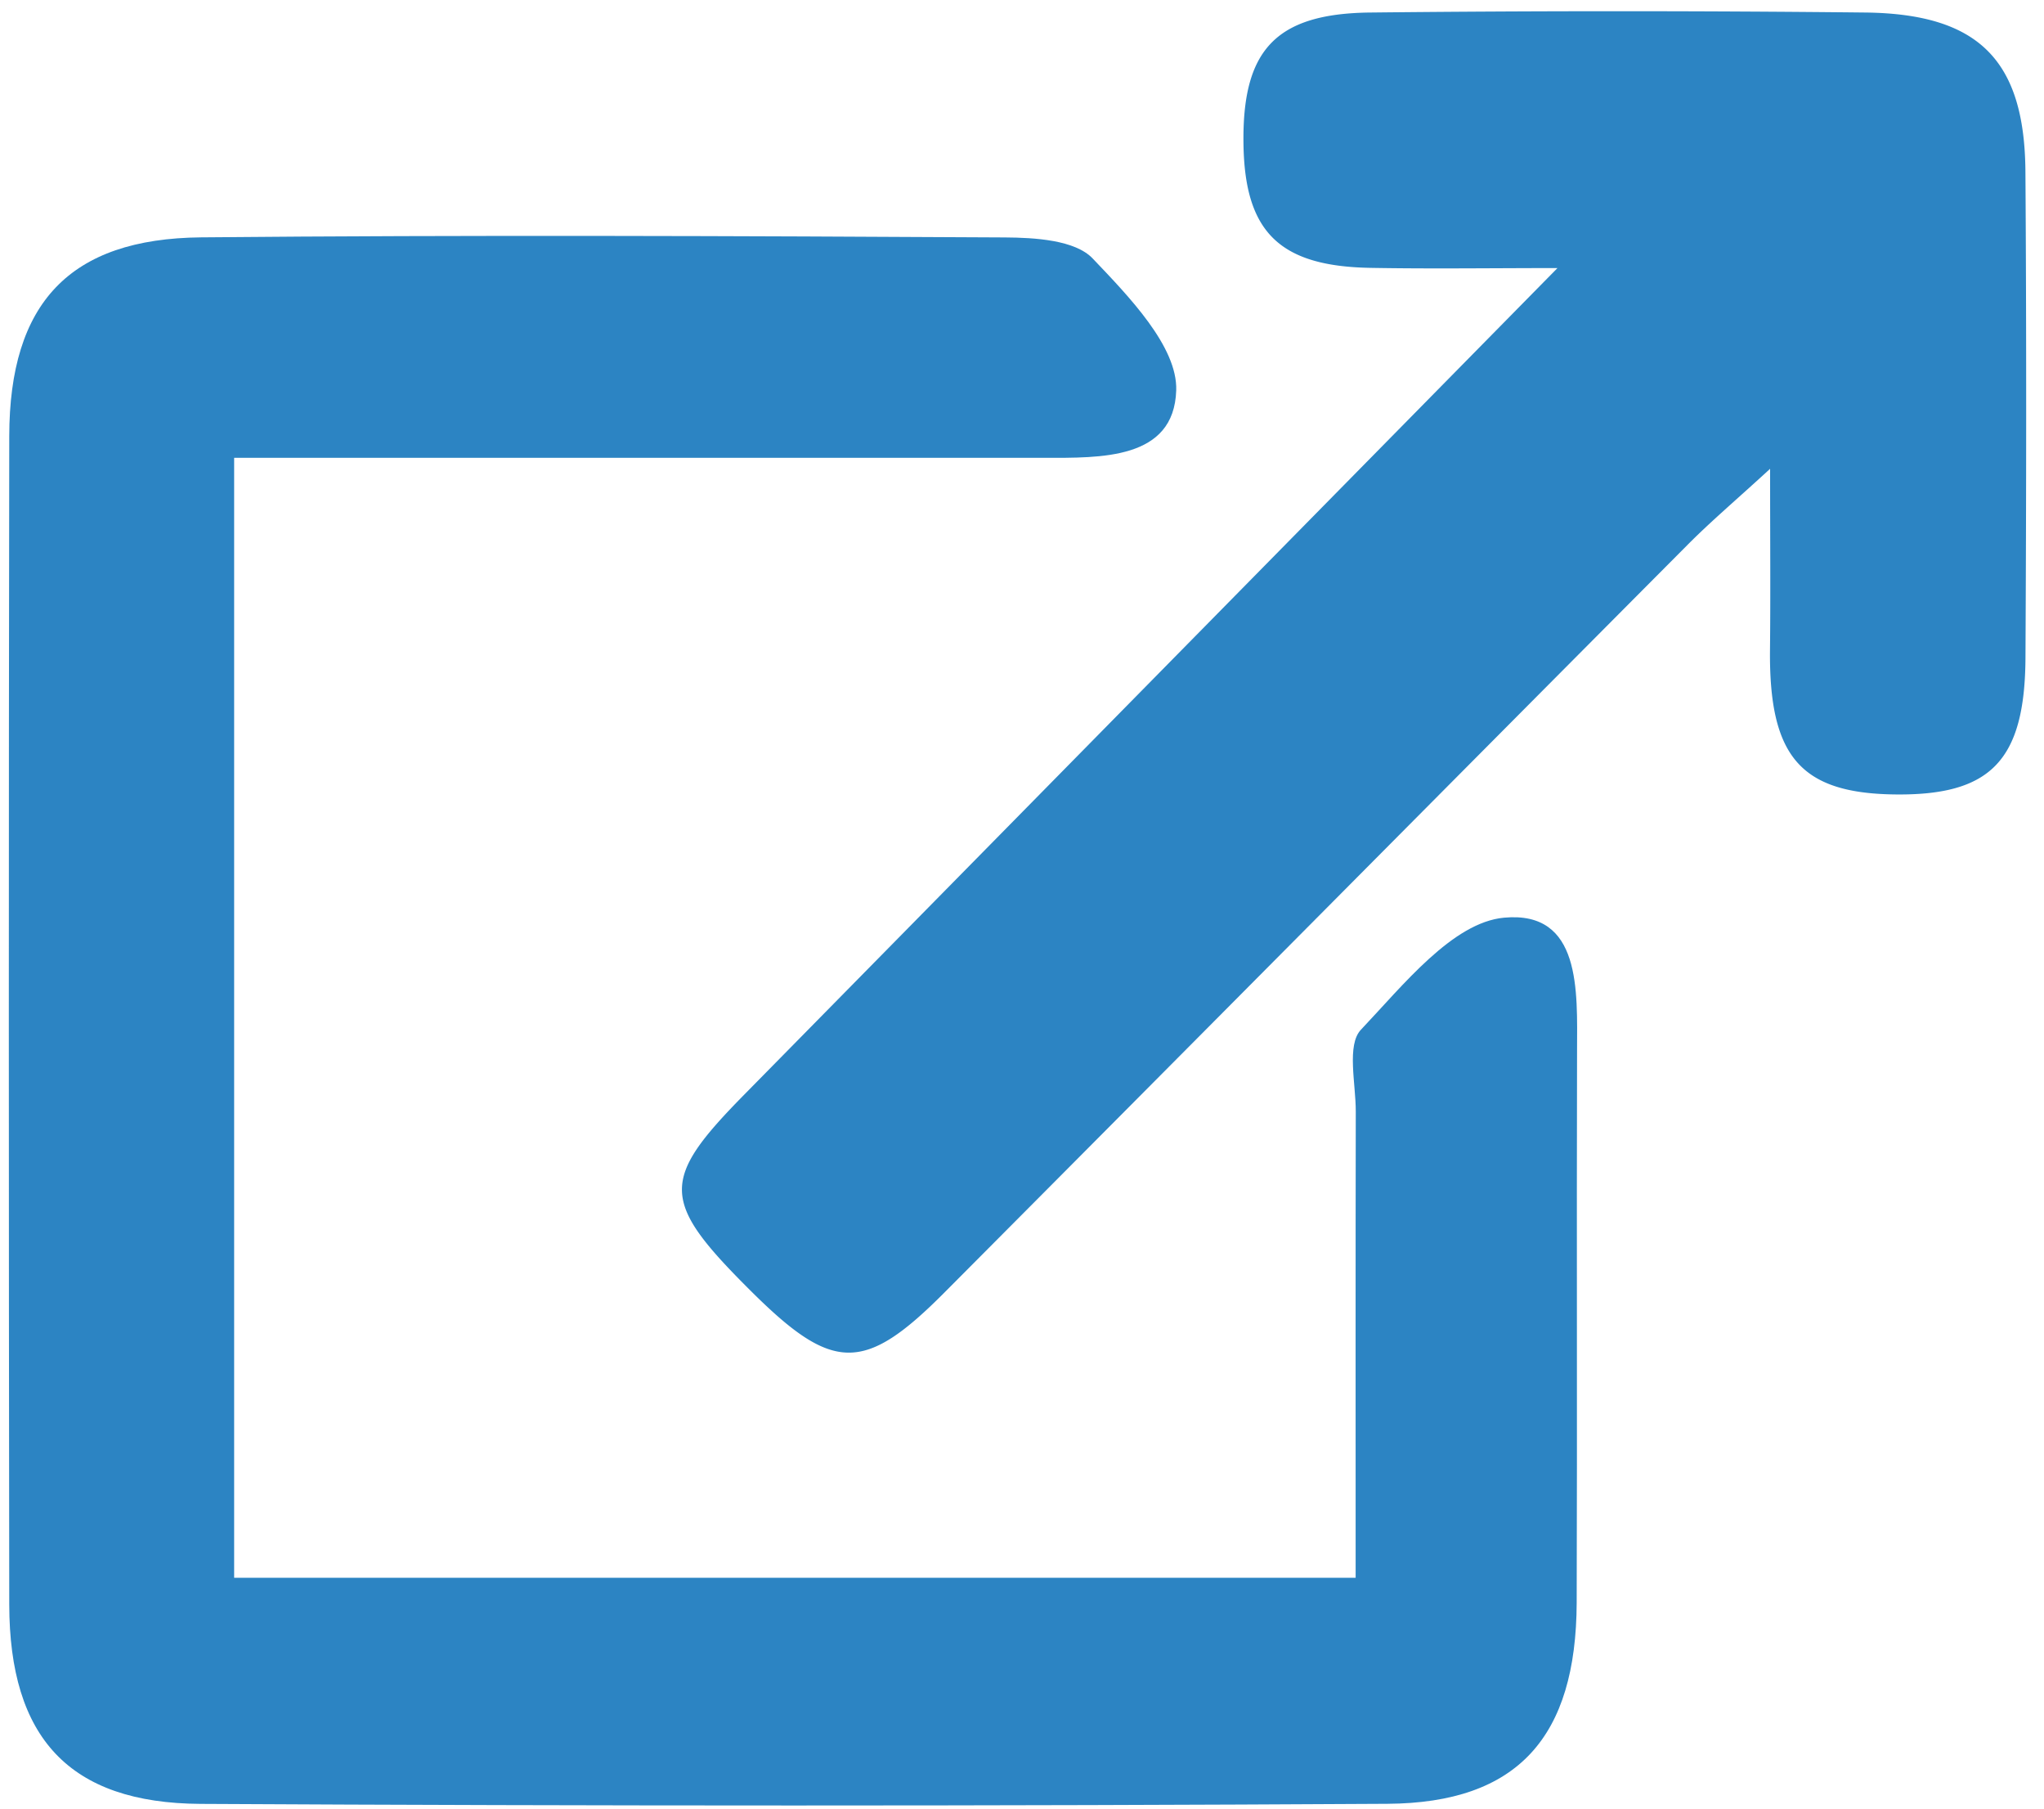 <svg xmlns="http://www.w3.org/2000/svg" width="78" height="69" viewBox="0 0 78 69"><g><g><path fill="#2c84c3" d="M8.935 17.465v42.727h42.797c0-5.978-.006-11.88.005-17.783.003-1.067-.355-2.543.197-3.125 1.61-1.698 3.5-4.092 5.46-4.274 2.957-.275 2.793 2.792 2.787 5.088-.02 7.013.01 14.026-.014 21.039-.017 5.13-2.244 7.649-7.226 7.679-15.095.087-30.193.084-45.288.003-5.014-.028-7.293-2.525-7.3-7.607-.021-14.858-.022-29.717 0-44.575.008-5.07 2.295-7.535 7.326-7.582 10.222-.094 20.445-.053 30.668.003 1.145.007 2.678.098 3.349.802 1.38 1.447 3.243 3.365 3.189 5.033-.085 2.654-2.88 2.574-5.058 2.573-10.2-.003-20.397-.001-30.892-.001z"/></g><g><path fill="#2c84c3" d="M59.432 10.227c-2.488 0-4.818.034-7.147-.008-3.462-.063-4.78-1.373-4.833-4.707-.058-3.587 1.212-4.996 4.841-5.034a887.855 887.855 0 0 1 18.892 0c4.326.05 6.077 1.823 6.106 6.072.042 6.18.034 12.358.002 18.536-.019 3.946-1.336 5.277-5.02 5.222-3.57-.053-4.77-1.462-4.729-5.516.022-2.096.004-4.194.004-6.907-1.3 1.193-2.247 1.995-3.12 2.871-9.472 9.517-18.925 19.052-28.4 28.567-3.05 3.062-4.247 3.034-7.345-.042-3.487-3.463-3.512-4.24-.27-7.533 10.248-10.412 20.494-20.826 31.02-31.52z"/></g></g></svg>